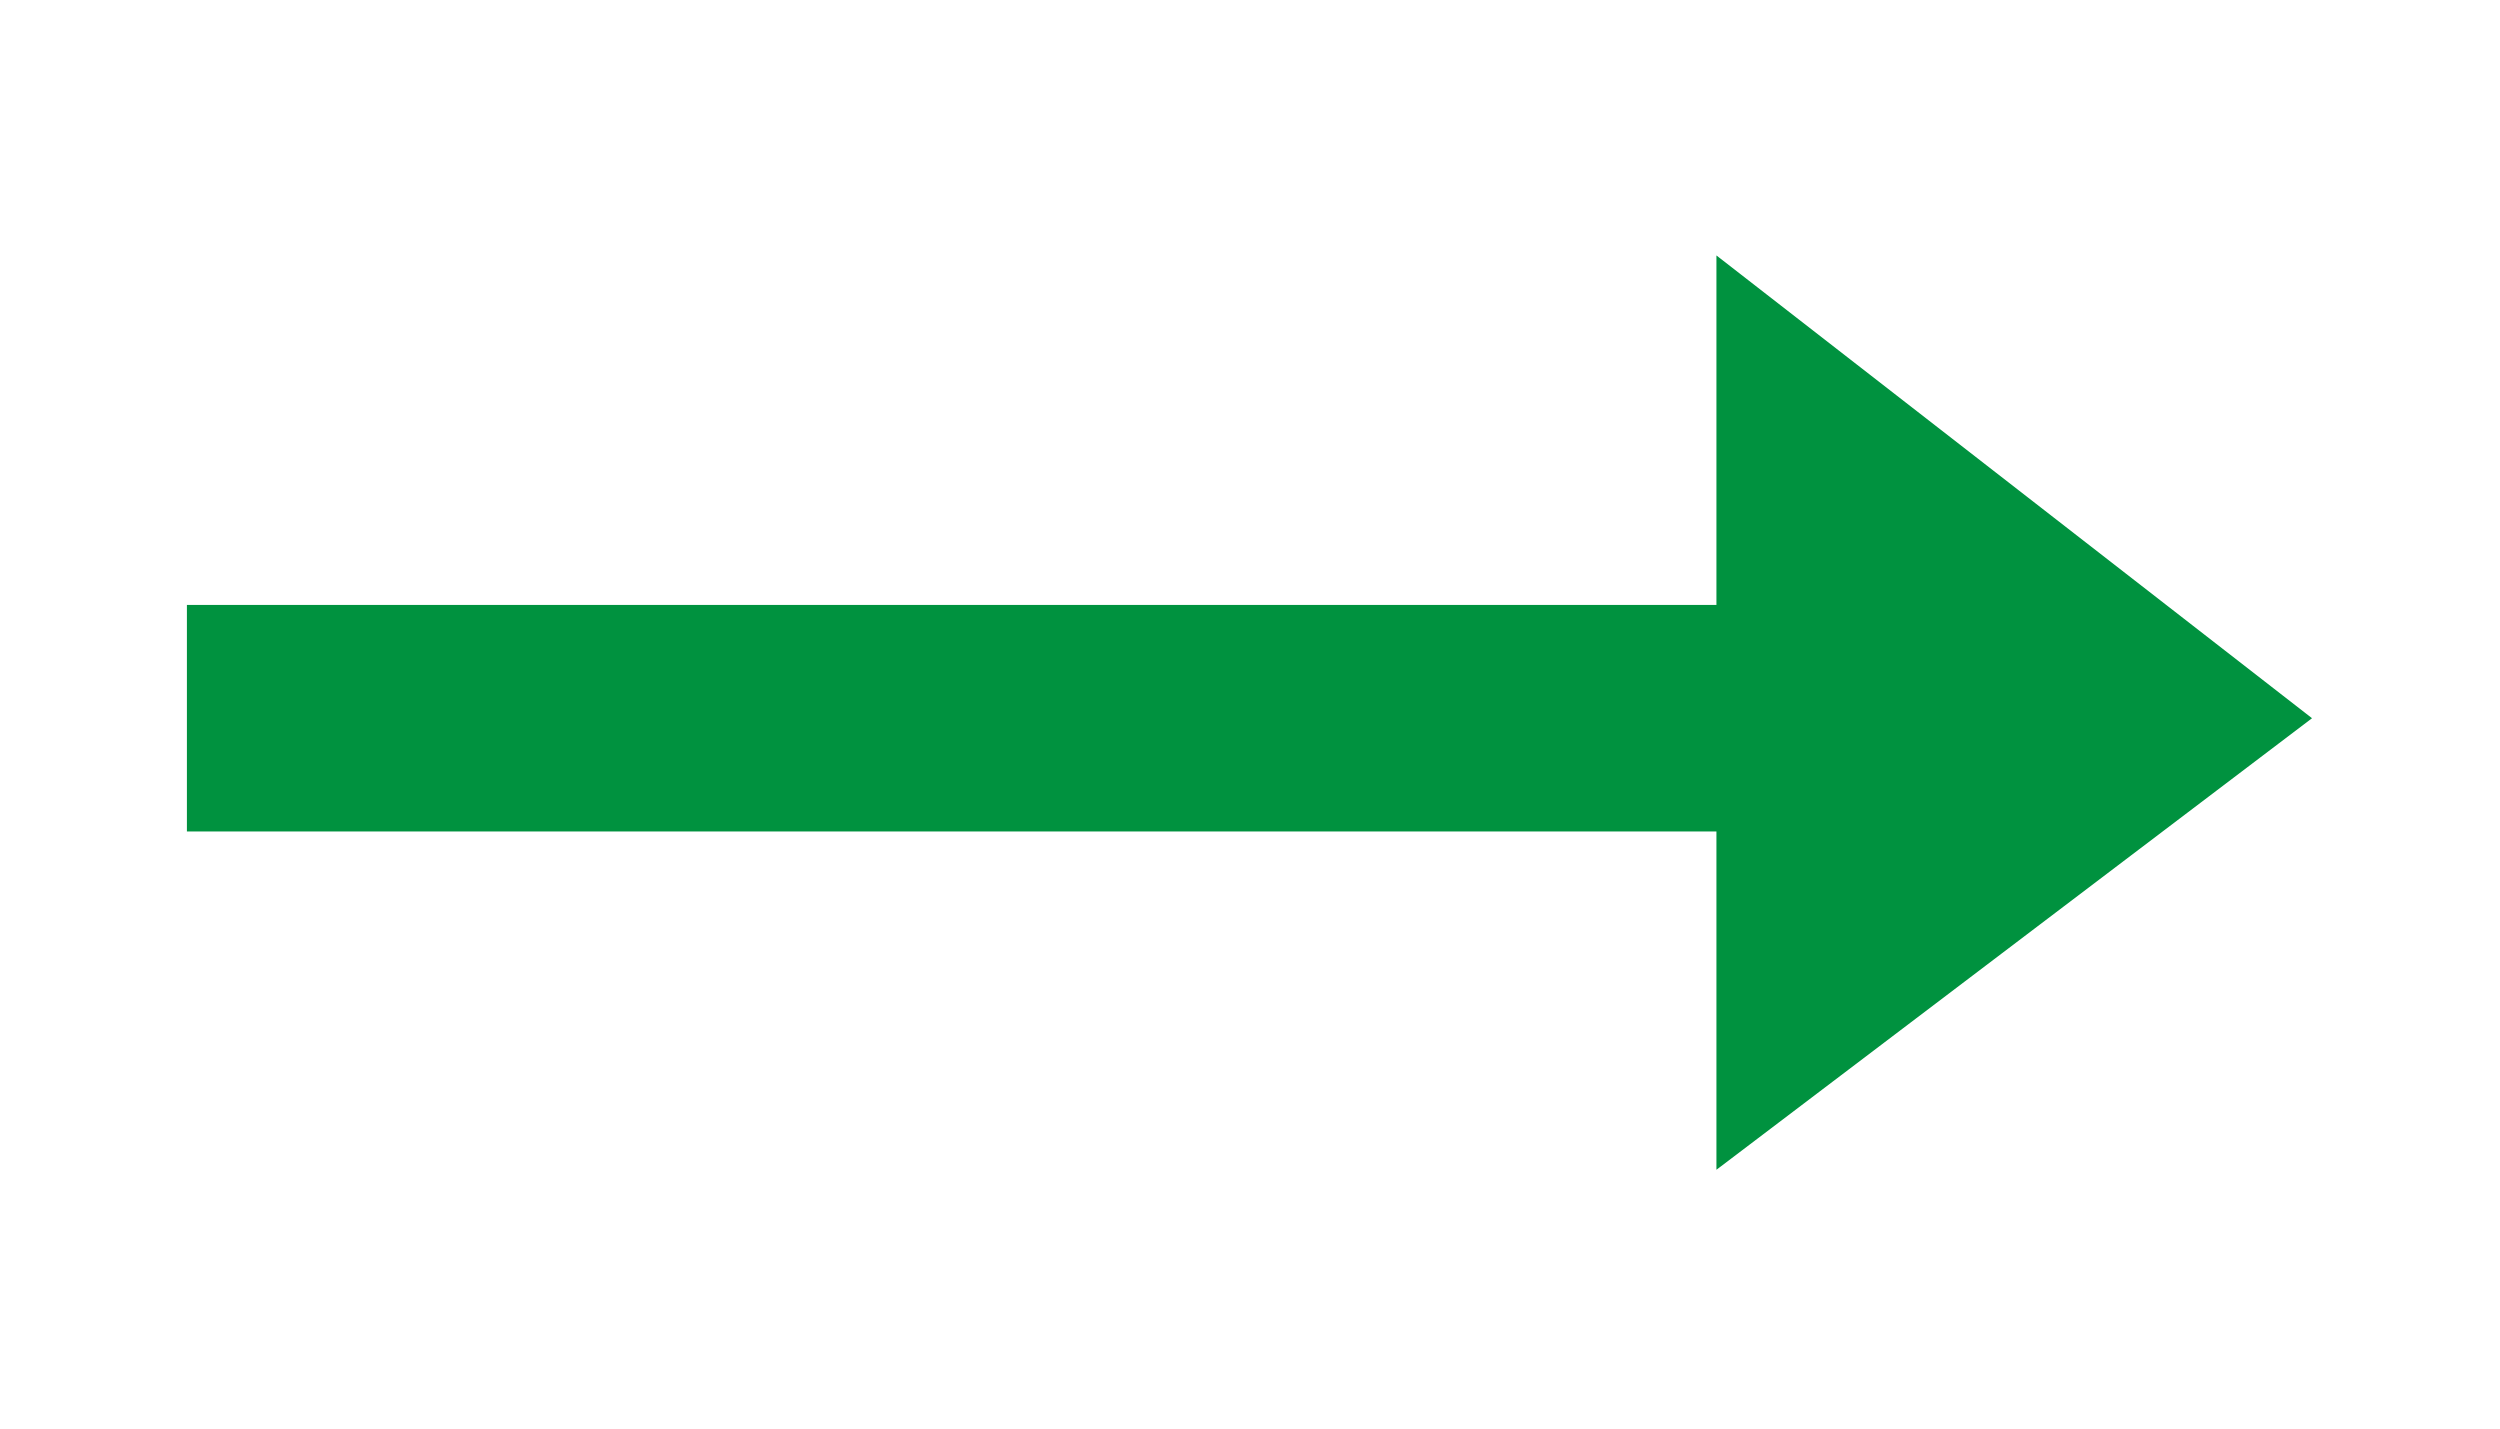 <?xml version="1.0" encoding="UTF-8"?>
<!DOCTYPE svg PUBLIC "-//W3C//DTD SVG 1.1//EN" "http://www.w3.org/Graphics/SVG/1.1/DTD/svg11.dtd">
<!-- Creator: CorelDRAW -->
<svg xmlns="http://www.w3.org/2000/svg" xml:space="preserve" width="42in" height="24in" style="shape-rendering:geometricPrecision; text-rendering:geometricPrecision; image-rendering:optimizeQuality; fill-rule:evenodd; clip-rule:evenodd"
viewBox="0 0 42 24"
 xmlns:xlink="http://www.w3.org/1999/xlink">
 <defs>
  <style type="text/css">
   <![CDATA[
    .str0 {stroke:#00923F;stroke-width:0.028}
    .fil0 {fill:#00923F}
   ]]>
  </style>
 </defs>
 <g id="Layer_x0020_1">
  <polygon class="fil0 str0" points="28.85,19.624 38.819,12.066 28.85,4.32 28.85,10.177 3.154,10.177 3.154,13.955 28.85,13.955 "/>
 </g>
</svg>
